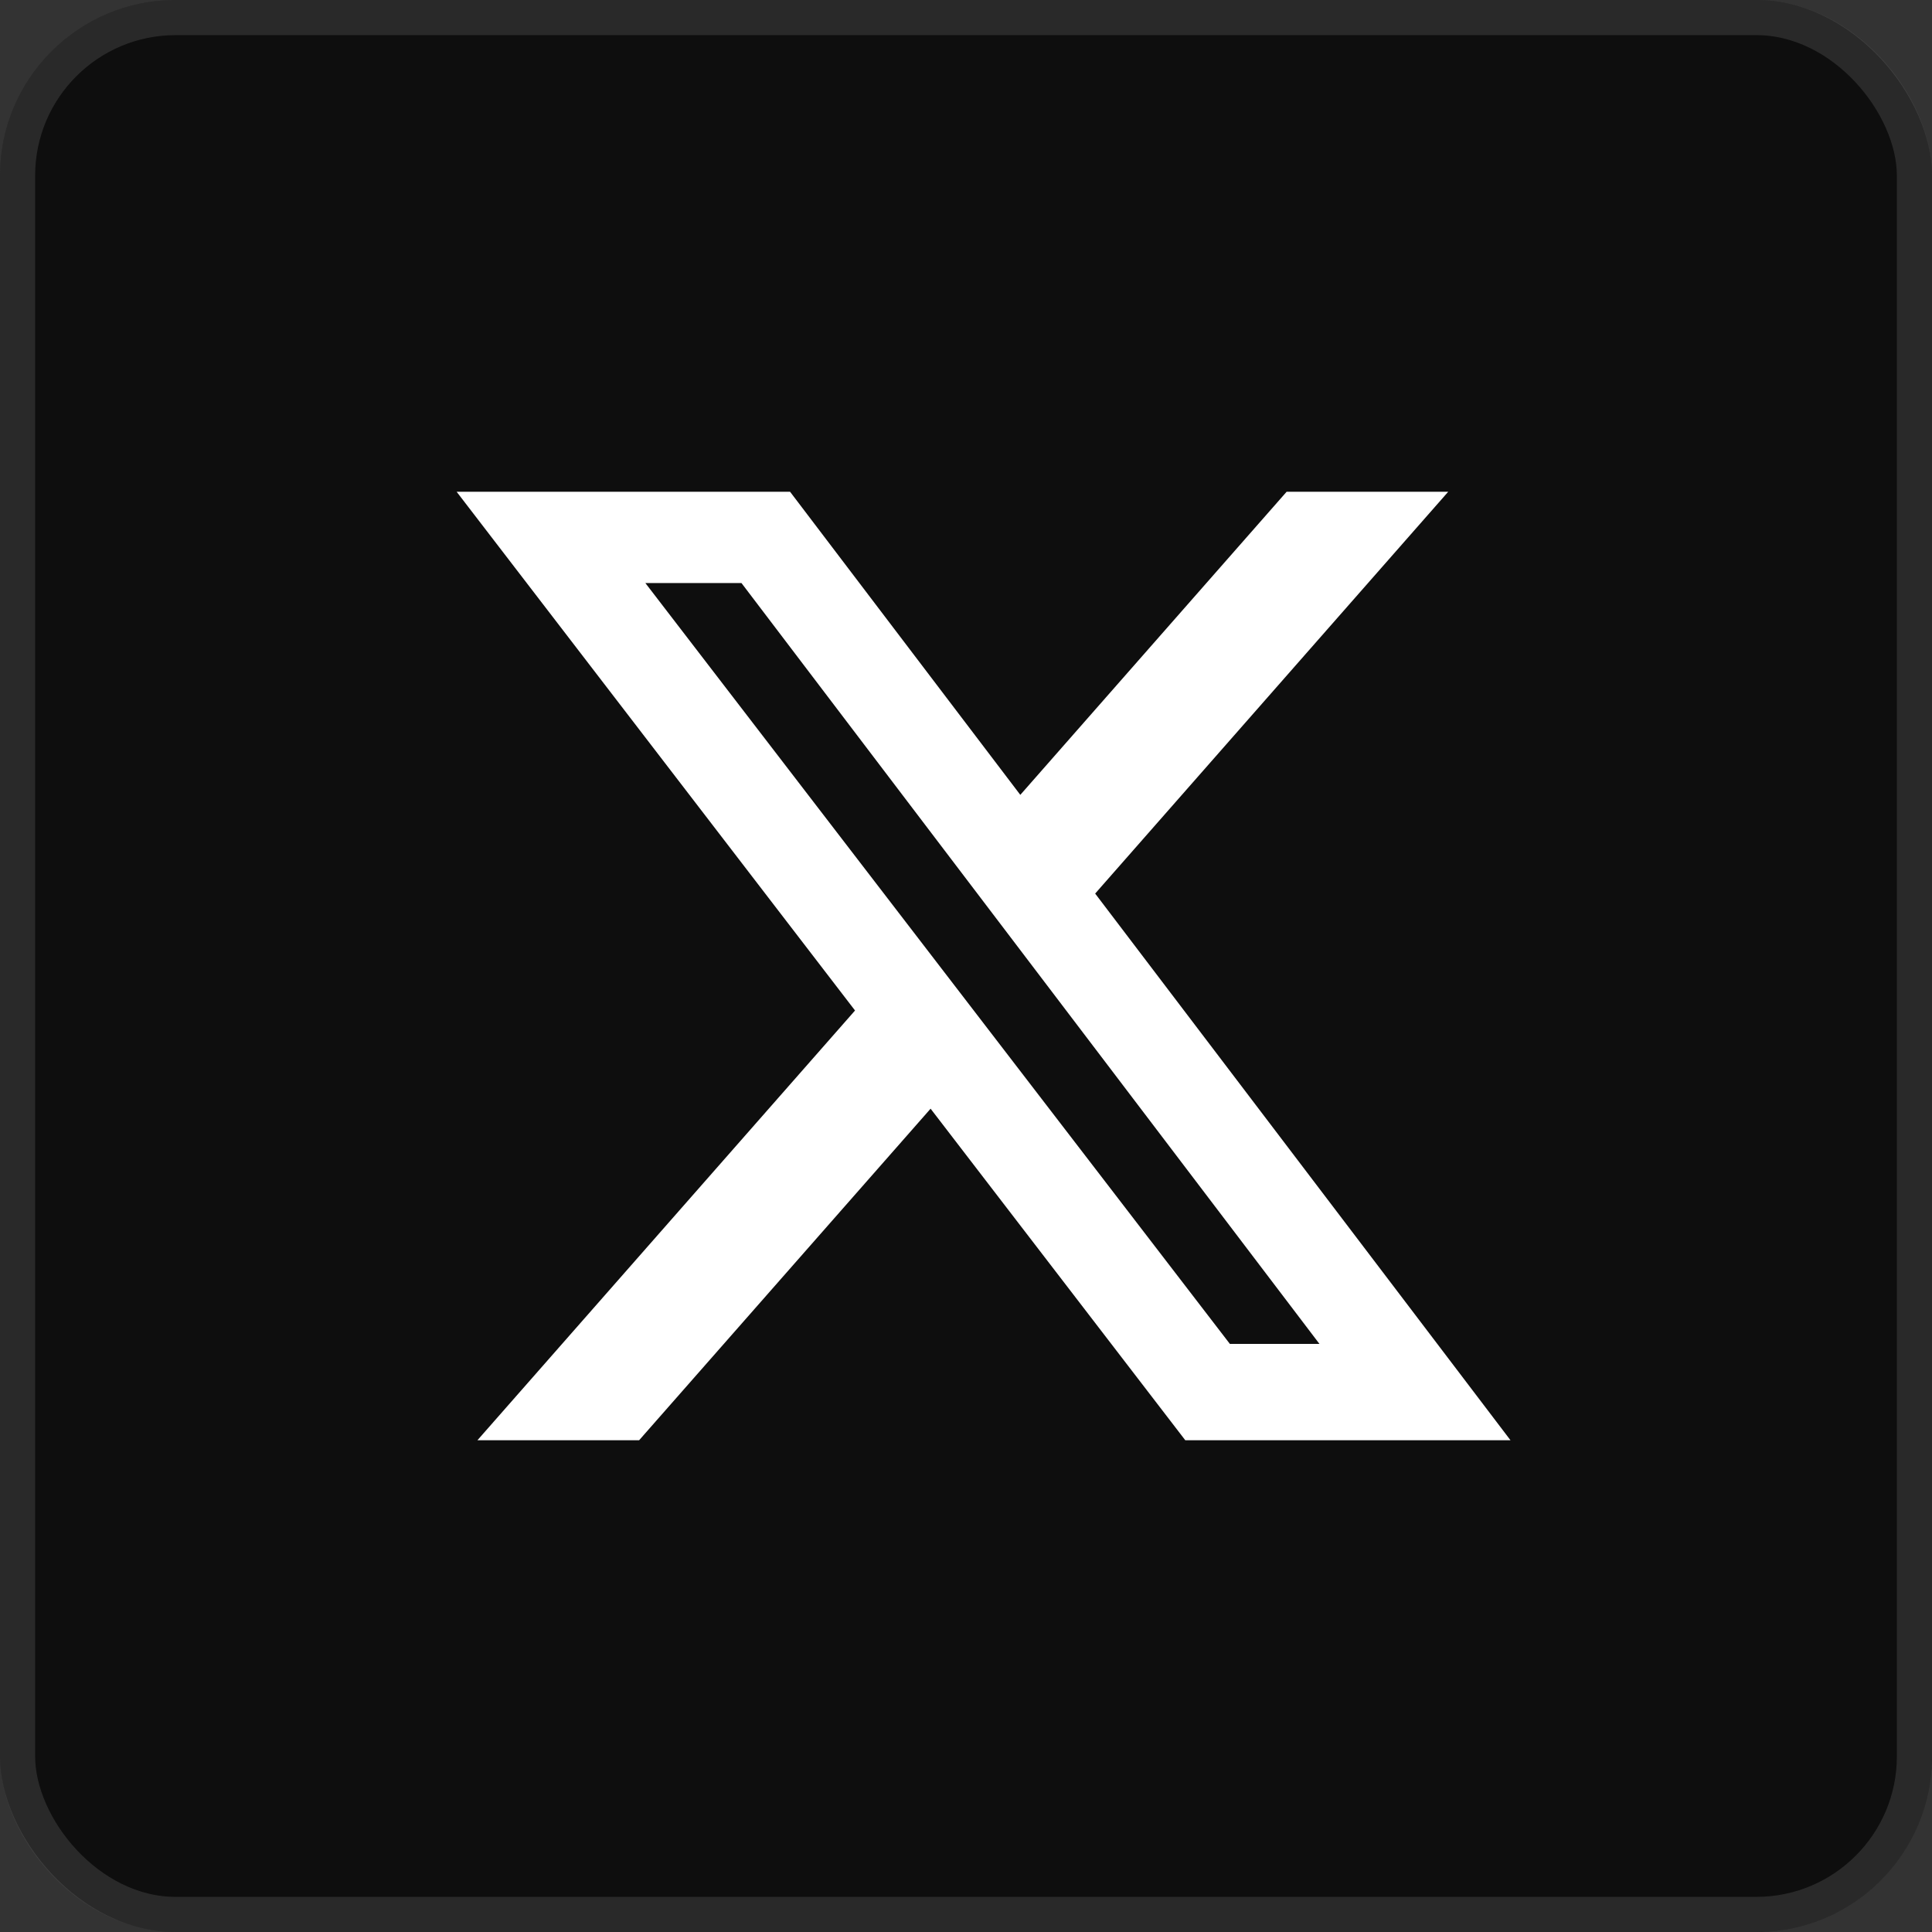 <svg width="55" height="55" viewBox="0 0 55 55" fill="none" xmlns="http://www.w3.org/2000/svg">
<rect x="0" y="0" width="55" height="55" fill="#333333" stroke="none"/>
<rect width="55" height="55" rx="5" fill="#0E0E0E"/>
<rect x="0.5" y="0.5" width="54" height="54" rx="4.5" stroke="#7C7C7C" stroke-opacity="0.25"/>
<path d="M36.627 14H41.227L31.177 25.438L43 41H33.742L26.492 31.562L18.195 41H13.592L24.341 28.767L13 14H22.492L29.046 22.628L36.627 14ZM35.012 38.258H37.562L21.108 16.598H18.372L35.012 38.258Z" fill="white"/>
</svg>
